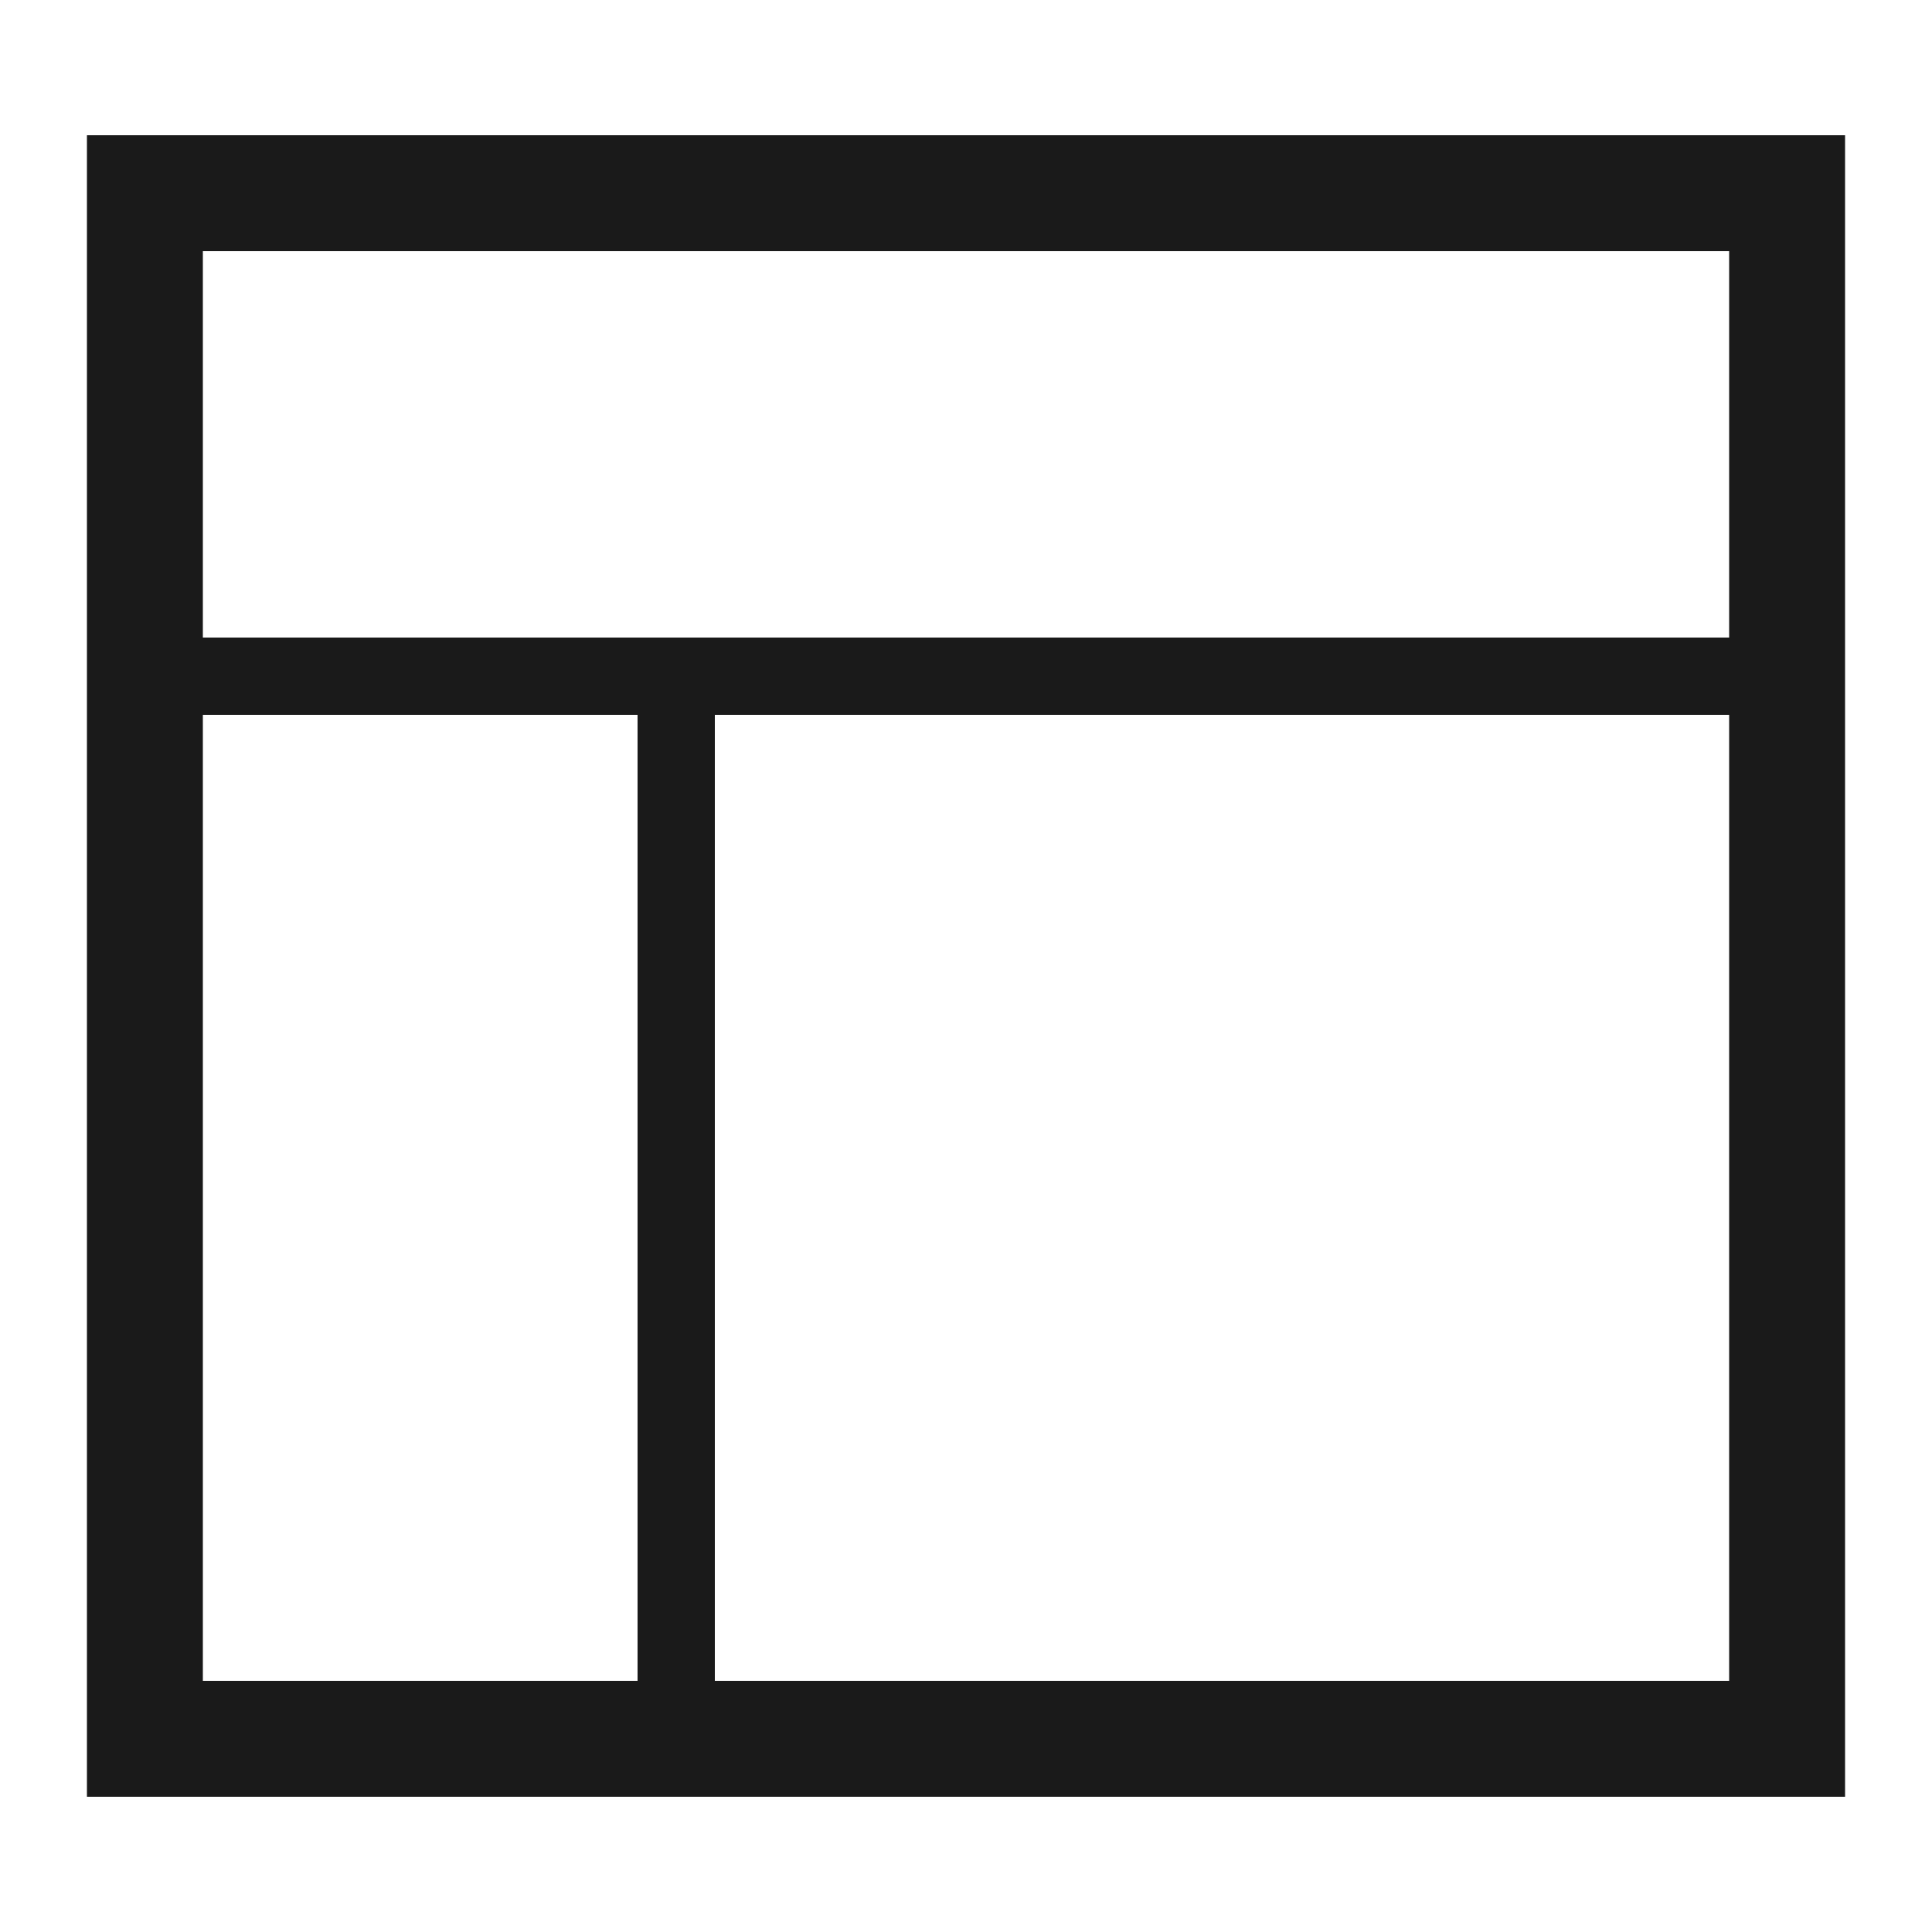 <svg width="20" height="20" viewBox="0 0 20 20" fill="none" xmlns="http://www.w3.org/2000/svg">
<rect x="1.5" y="2" width="17" height="16" stroke="#1A1A1A" stroke-width="1.2"/>
<path d="M2 7H18" stroke="#1A1A1A" stroke-width="0.8" stroke-linecap="square"/>
<path d="M7 18L7 7" stroke="#1A1A1A" stroke-width="0.8" stroke-linecap="square"/>
</svg>
